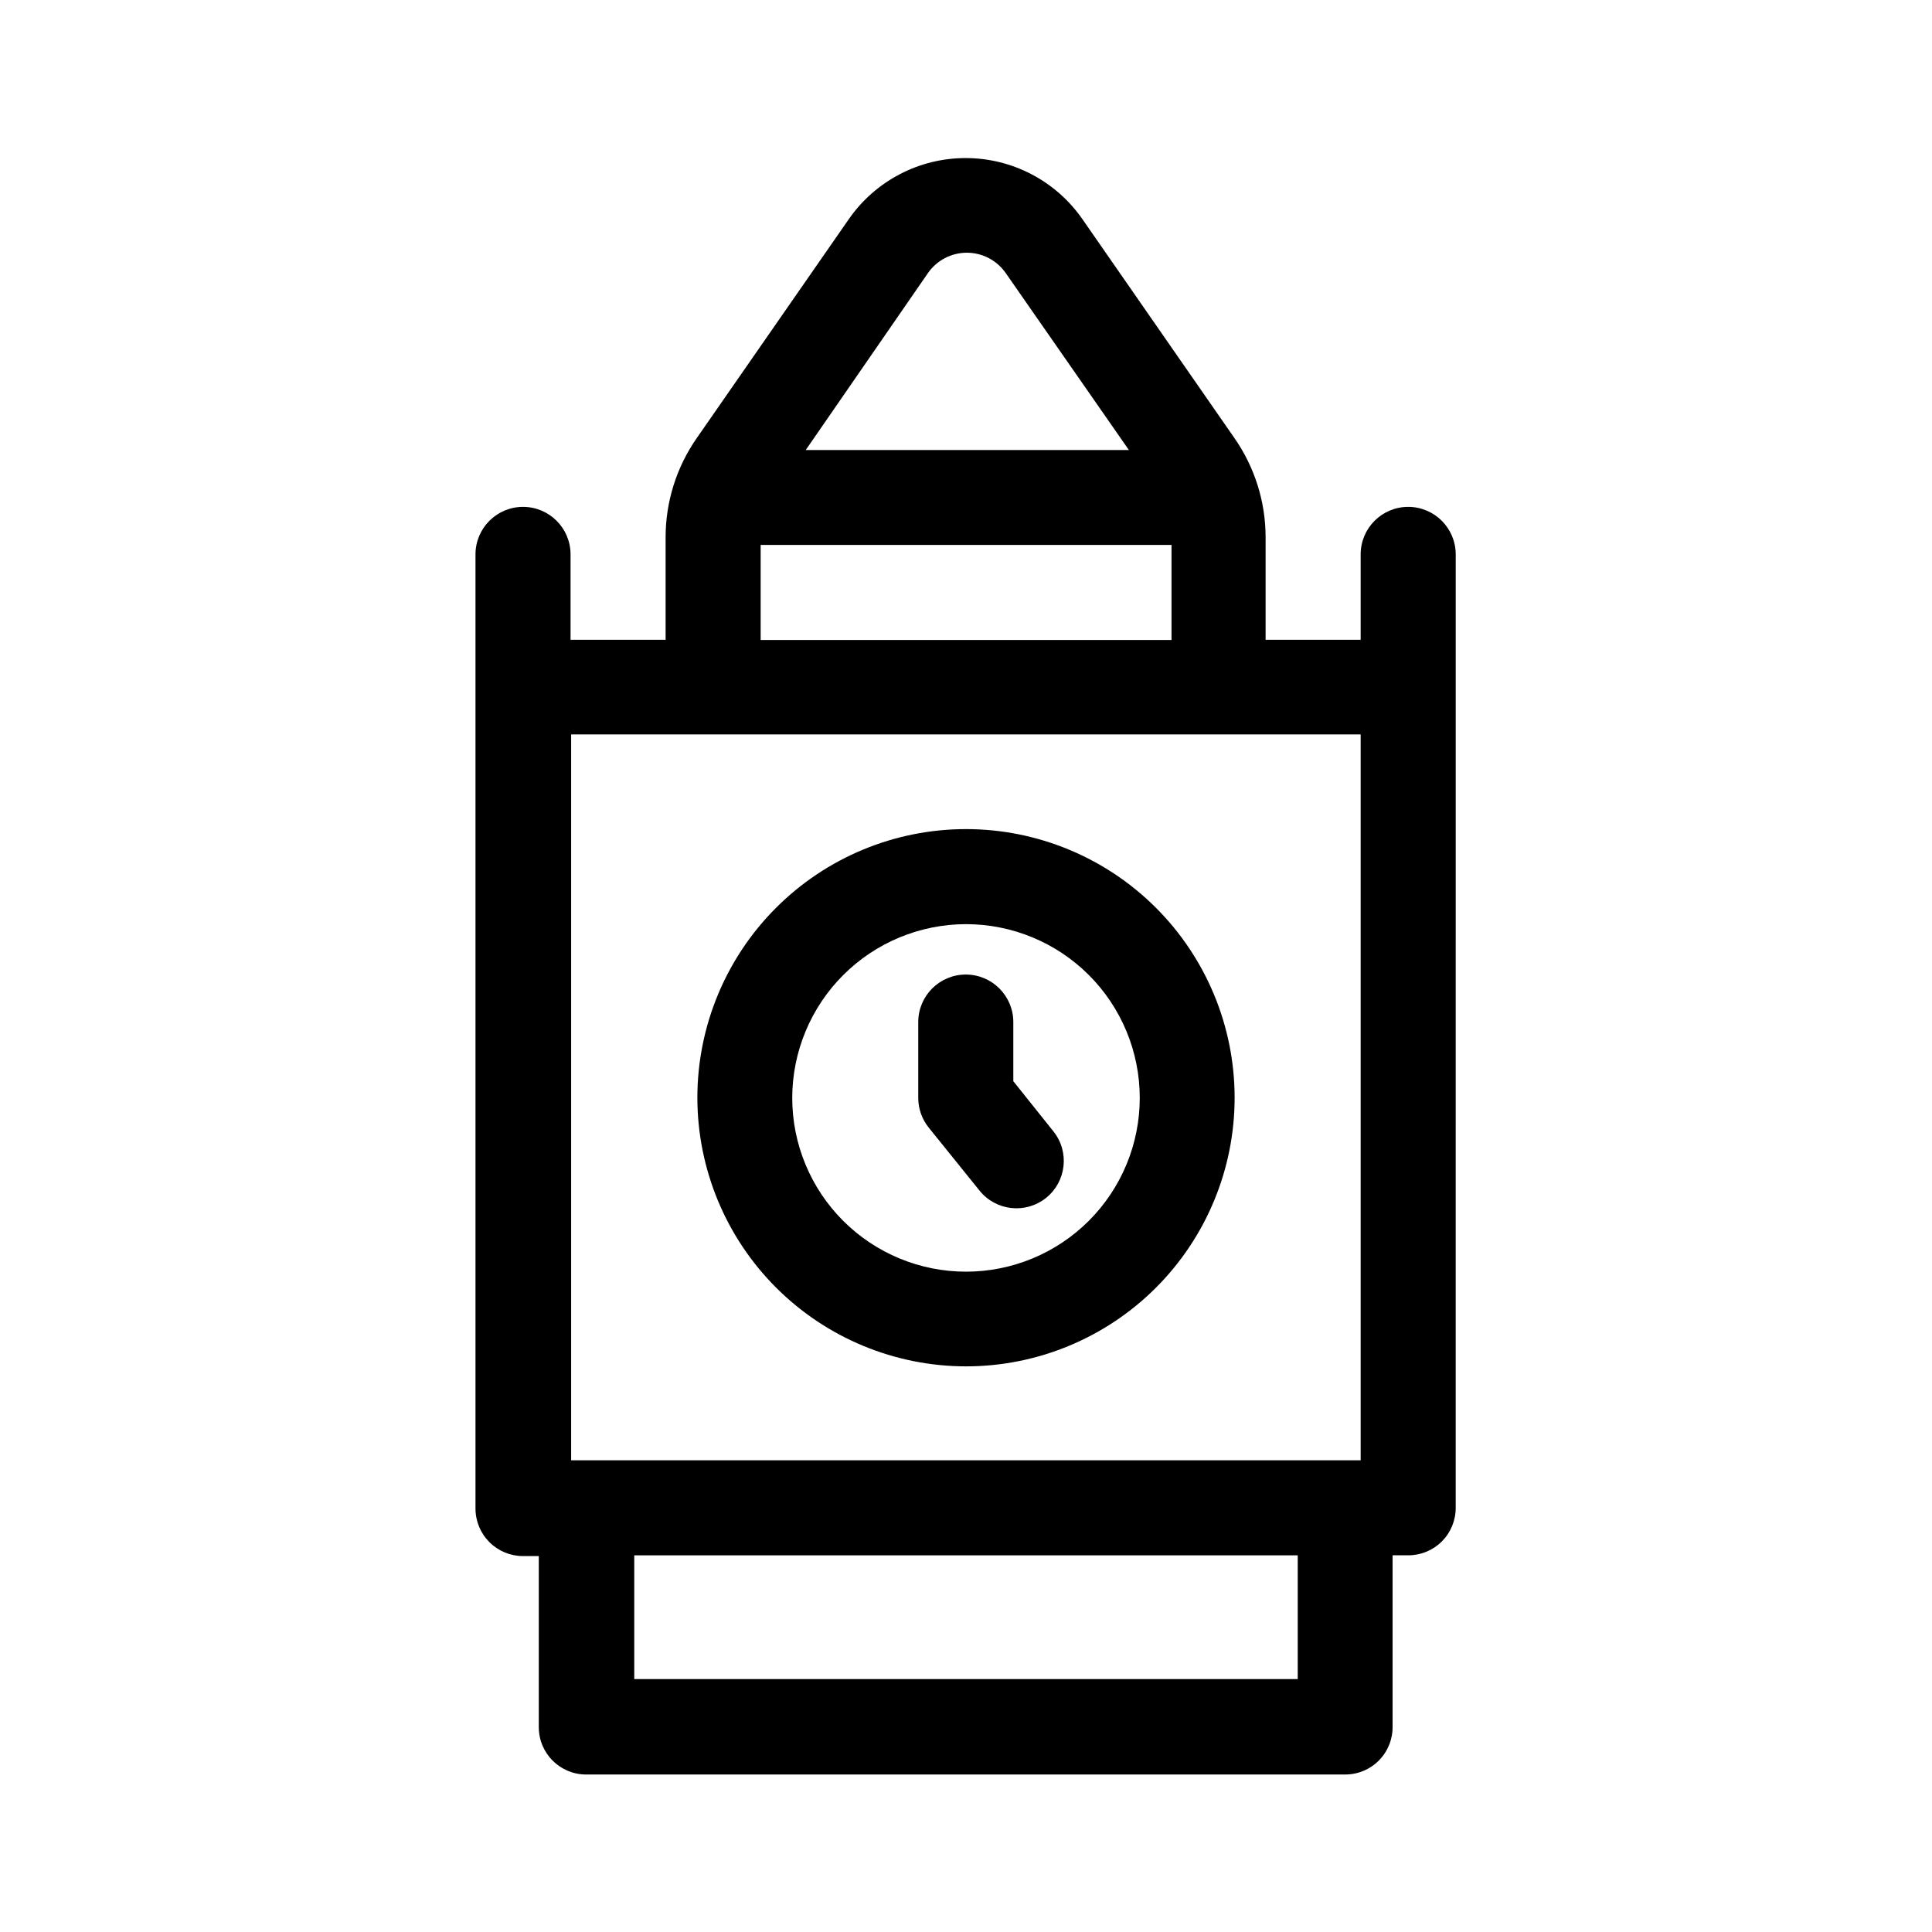 <?xml version="1.0" encoding="UTF-8"?>
<!-- Uploaded to: SVG Find, www.svgrepo.com, Generator: SVG Find Mixer Tools -->
<svg fill="#000000" width="800px" height="800px" version="1.1" viewBox="144 144 512 512" xmlns="http://www.w3.org/2000/svg">
 <g fill-rule="evenodd">
  <path d="m400 506.1c18.883 0 36.992-7.504 50.344-20.855 13.348-13.355 20.848-31.469 20.844-50.352-0.004-18.883-7.512-36.988-20.867-50.336-13.359-13.348-31.473-20.844-50.355-20.836-18.883 0.012-36.988 7.523-50.332 20.883-13.348 13.359-20.836 31.473-20.824 50.359 0.027 18.867 7.539 36.953 20.883 50.289 13.348 13.336 31.441 20.832 50.309 20.848zm0-117.19c12.211 0 23.922 4.852 32.559 13.488 8.637 8.637 13.488 20.348 13.488 32.562 0 12.211-4.852 23.922-13.488 32.559-8.637 8.637-20.348 13.488-32.559 13.488-12.215 0-23.926-4.852-32.562-13.488-8.637-8.637-13.488-20.348-13.488-32.559 0.016-12.211 4.871-23.914 13.504-32.547 8.633-8.633 20.336-13.488 32.547-13.504z"/>
  <path d="m403.57 459.5c4.328 5.41 12.223 6.289 17.633 1.965 5.414-4.328 6.293-12.223 1.965-17.637l-10.629-13.301v-15.668c0-6.953-5.641-12.594-12.594-12.594-6.957 0-12.598 5.641-12.598 12.594v20.152c0.012 2.844 0.988 5.598 2.773 7.812z"/>
  <path d="m529.78 290.92c0-6.953-5.641-12.594-12.598-12.594-6.957 0-12.594 5.641-12.594 12.594v22.621h-25.191v-27.152c0.004-9.406-2.883-18.586-8.262-26.301l-40.305-58.039c-7.047-10.125-18.598-16.16-30.934-16.16-12.336 0-23.891 6.035-30.934 16.16l-40.305 58.039c-5.383 7.715-8.266 16.895-8.262 26.301v27.156h-25.191v-22.625c0-6.953-5.641-12.594-12.598-12.594-6.953 0-12.594 5.641-12.594 12.594v252.86c0 3.34 1.328 6.543 3.688 8.906 2.363 2.363 5.566 3.691 8.906 3.691h4.18v45.344l0.004-0.004c0 6.93 5.617 12.547 12.543 12.547h201.12c3.371 0.012 6.606-1.332 8.977-3.727 2.371-2.398 3.676-5.648 3.621-9.02v-45.344h4.18c3.336 0 6.535-1.328 8.891-3.691 2.352-2.363 3.668-5.566 3.656-8.902zm-25.191 47.711v192.36h-209.23v-192.36zm-114.67-122.27c2.344-3.375 6.195-5.387 10.305-5.387 4.109 0 7.957 2.012 10.301 5.387l32.648 46.906h-85.648zm-44.336 72.047h108.88v25.191l-108.88-0.004v-25.191zm142.33 300.57h-175.83v-32.797h175.83z"/>
 </g>
</svg>